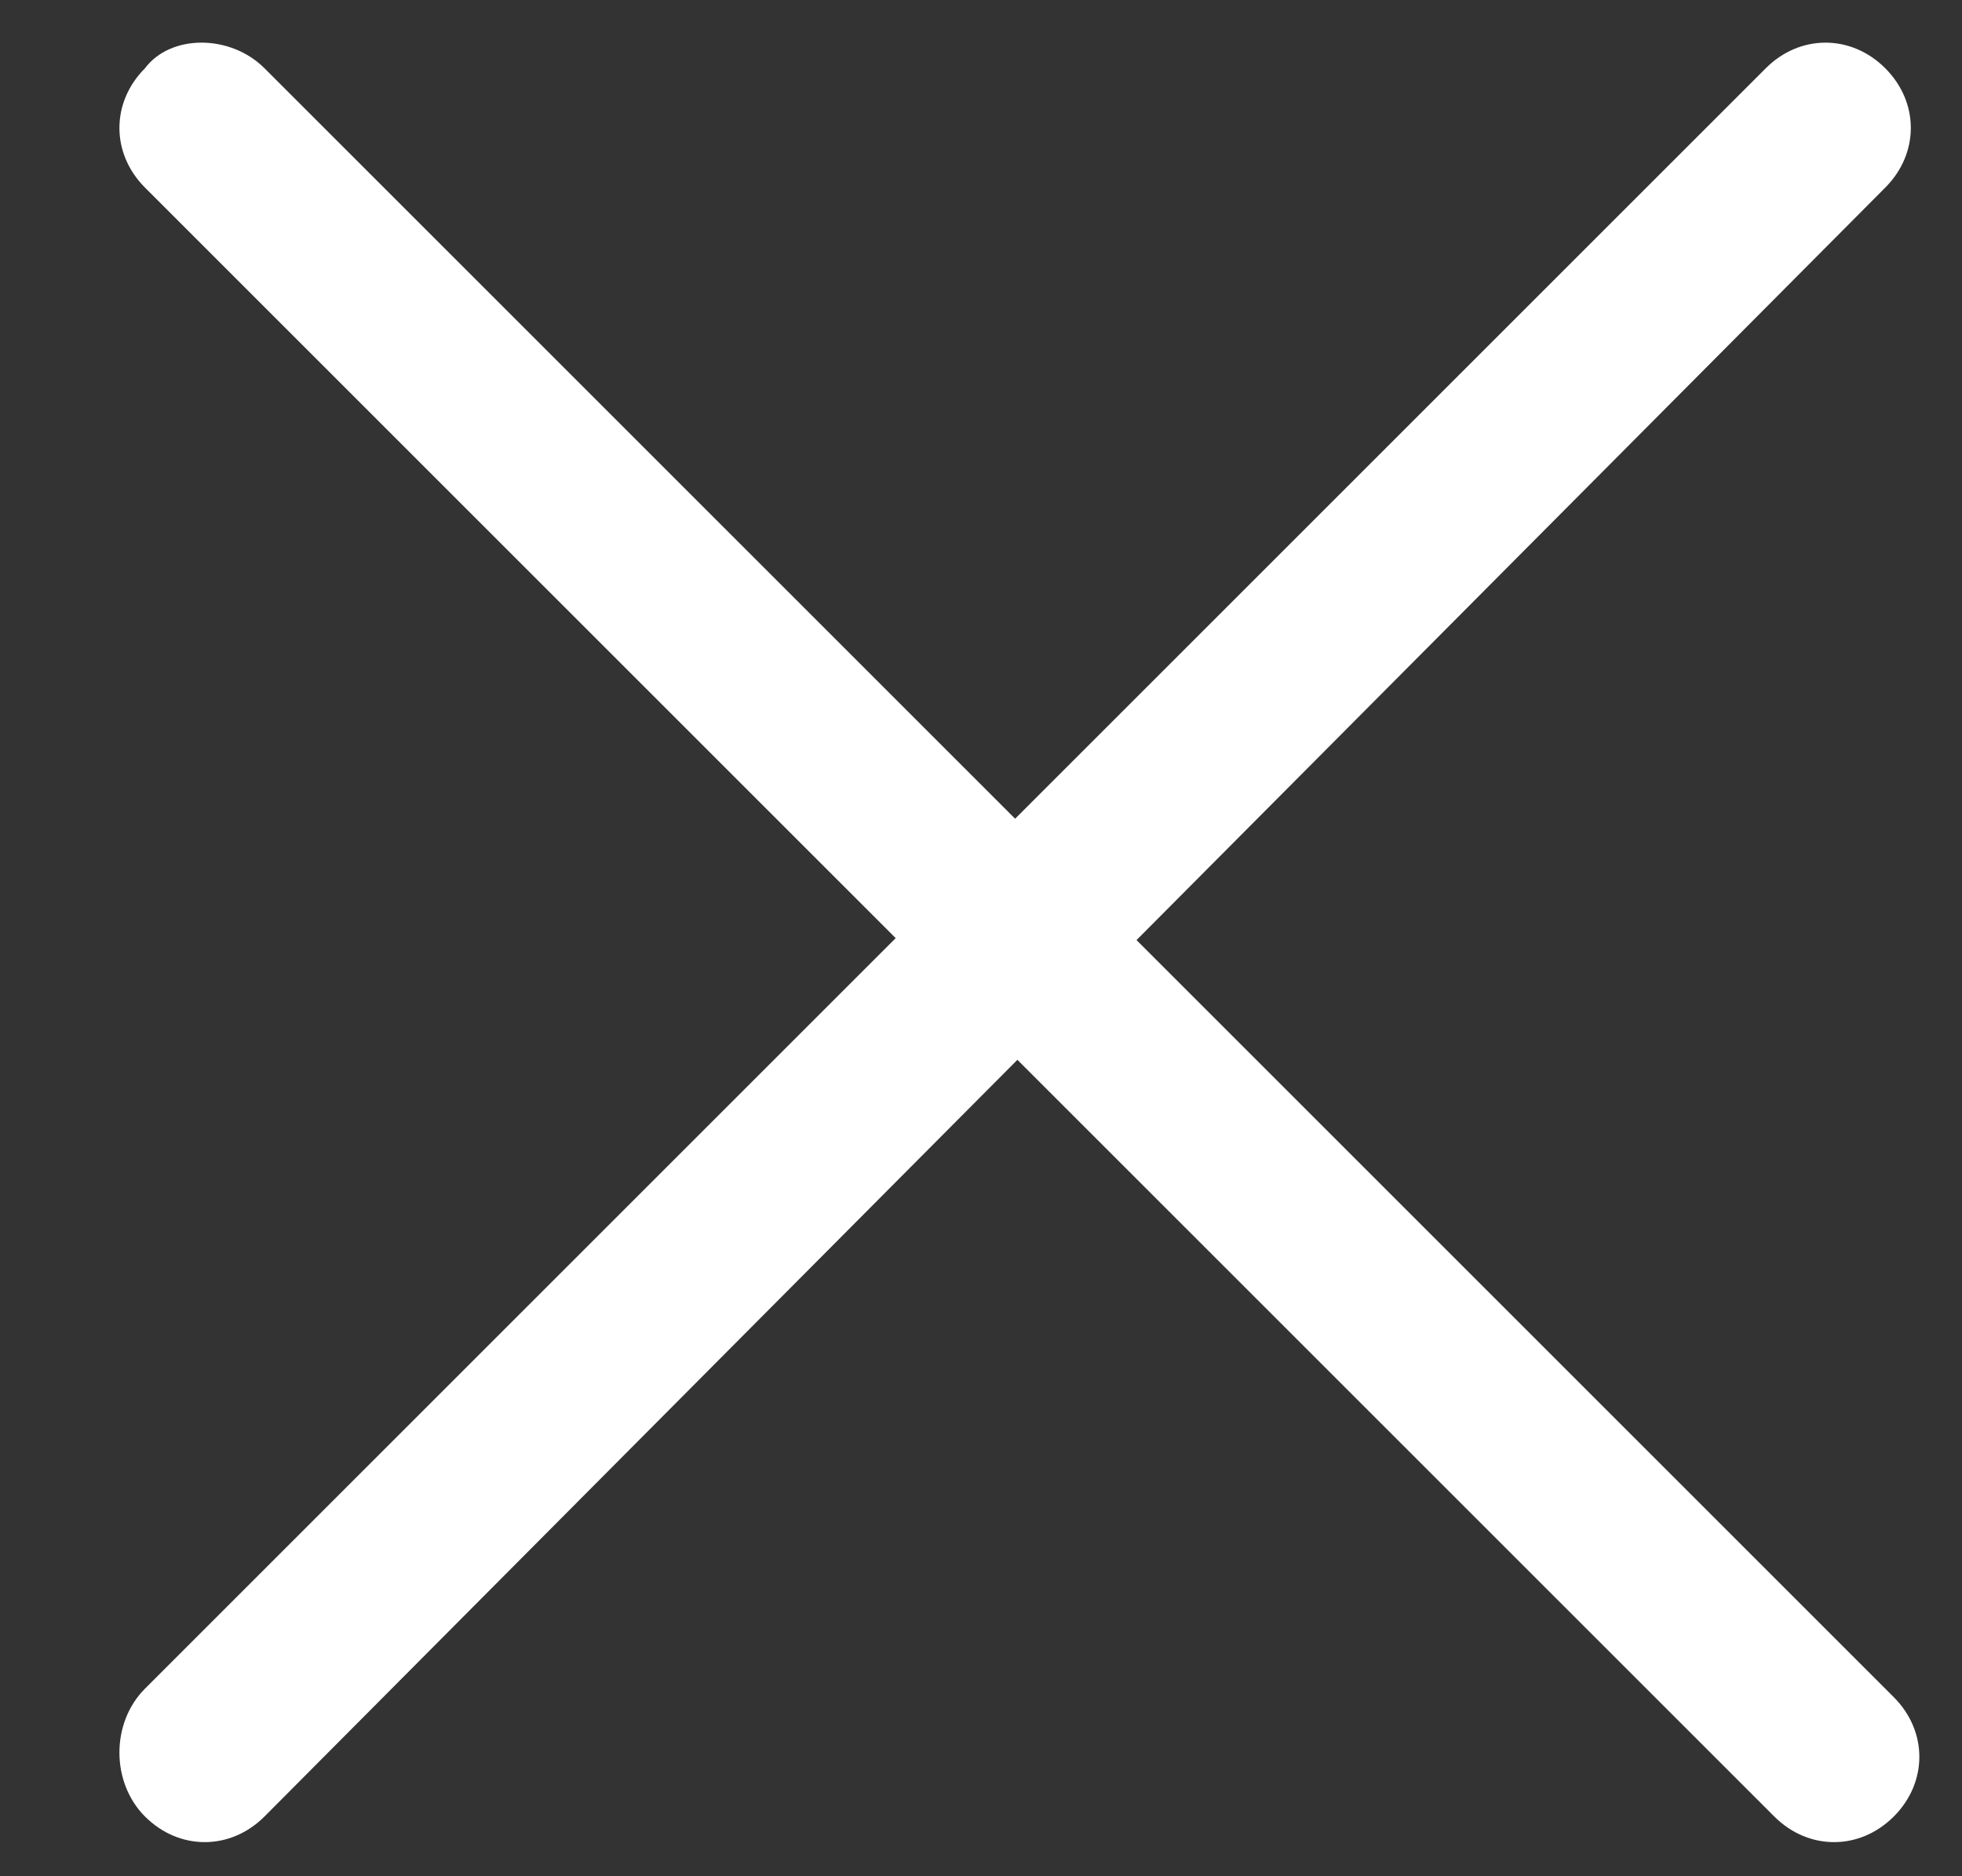 <svg version="1.1" id="Layer_1" xmlns="http://www.w3.org/2000/svg" x="0" y="0" viewBox="0 0 23 22" xml:space="preserve"><rect x="0" y="0" width="23" height="22" fill="#333333" stroke="none"/><path fill="#FFF" d="M3.1.8l19.1 19.1c.4.4.4 1 0 1.4-.4.4-1 .4-1.4 0L1.7 2.2c-.4-.4-.4-1 0-1.4.3-.4 1-.4 1.4 0z"/><path fill="#FFF" d="M1.7 19.8l19-19c.4-.4 1-.4 1.4 0 .4.4.4 1 0 1.4l-19 19.1c-.4.4-1 .4-1.4 0-.4-.4-.4-1.1 0-1.5z"/></svg>